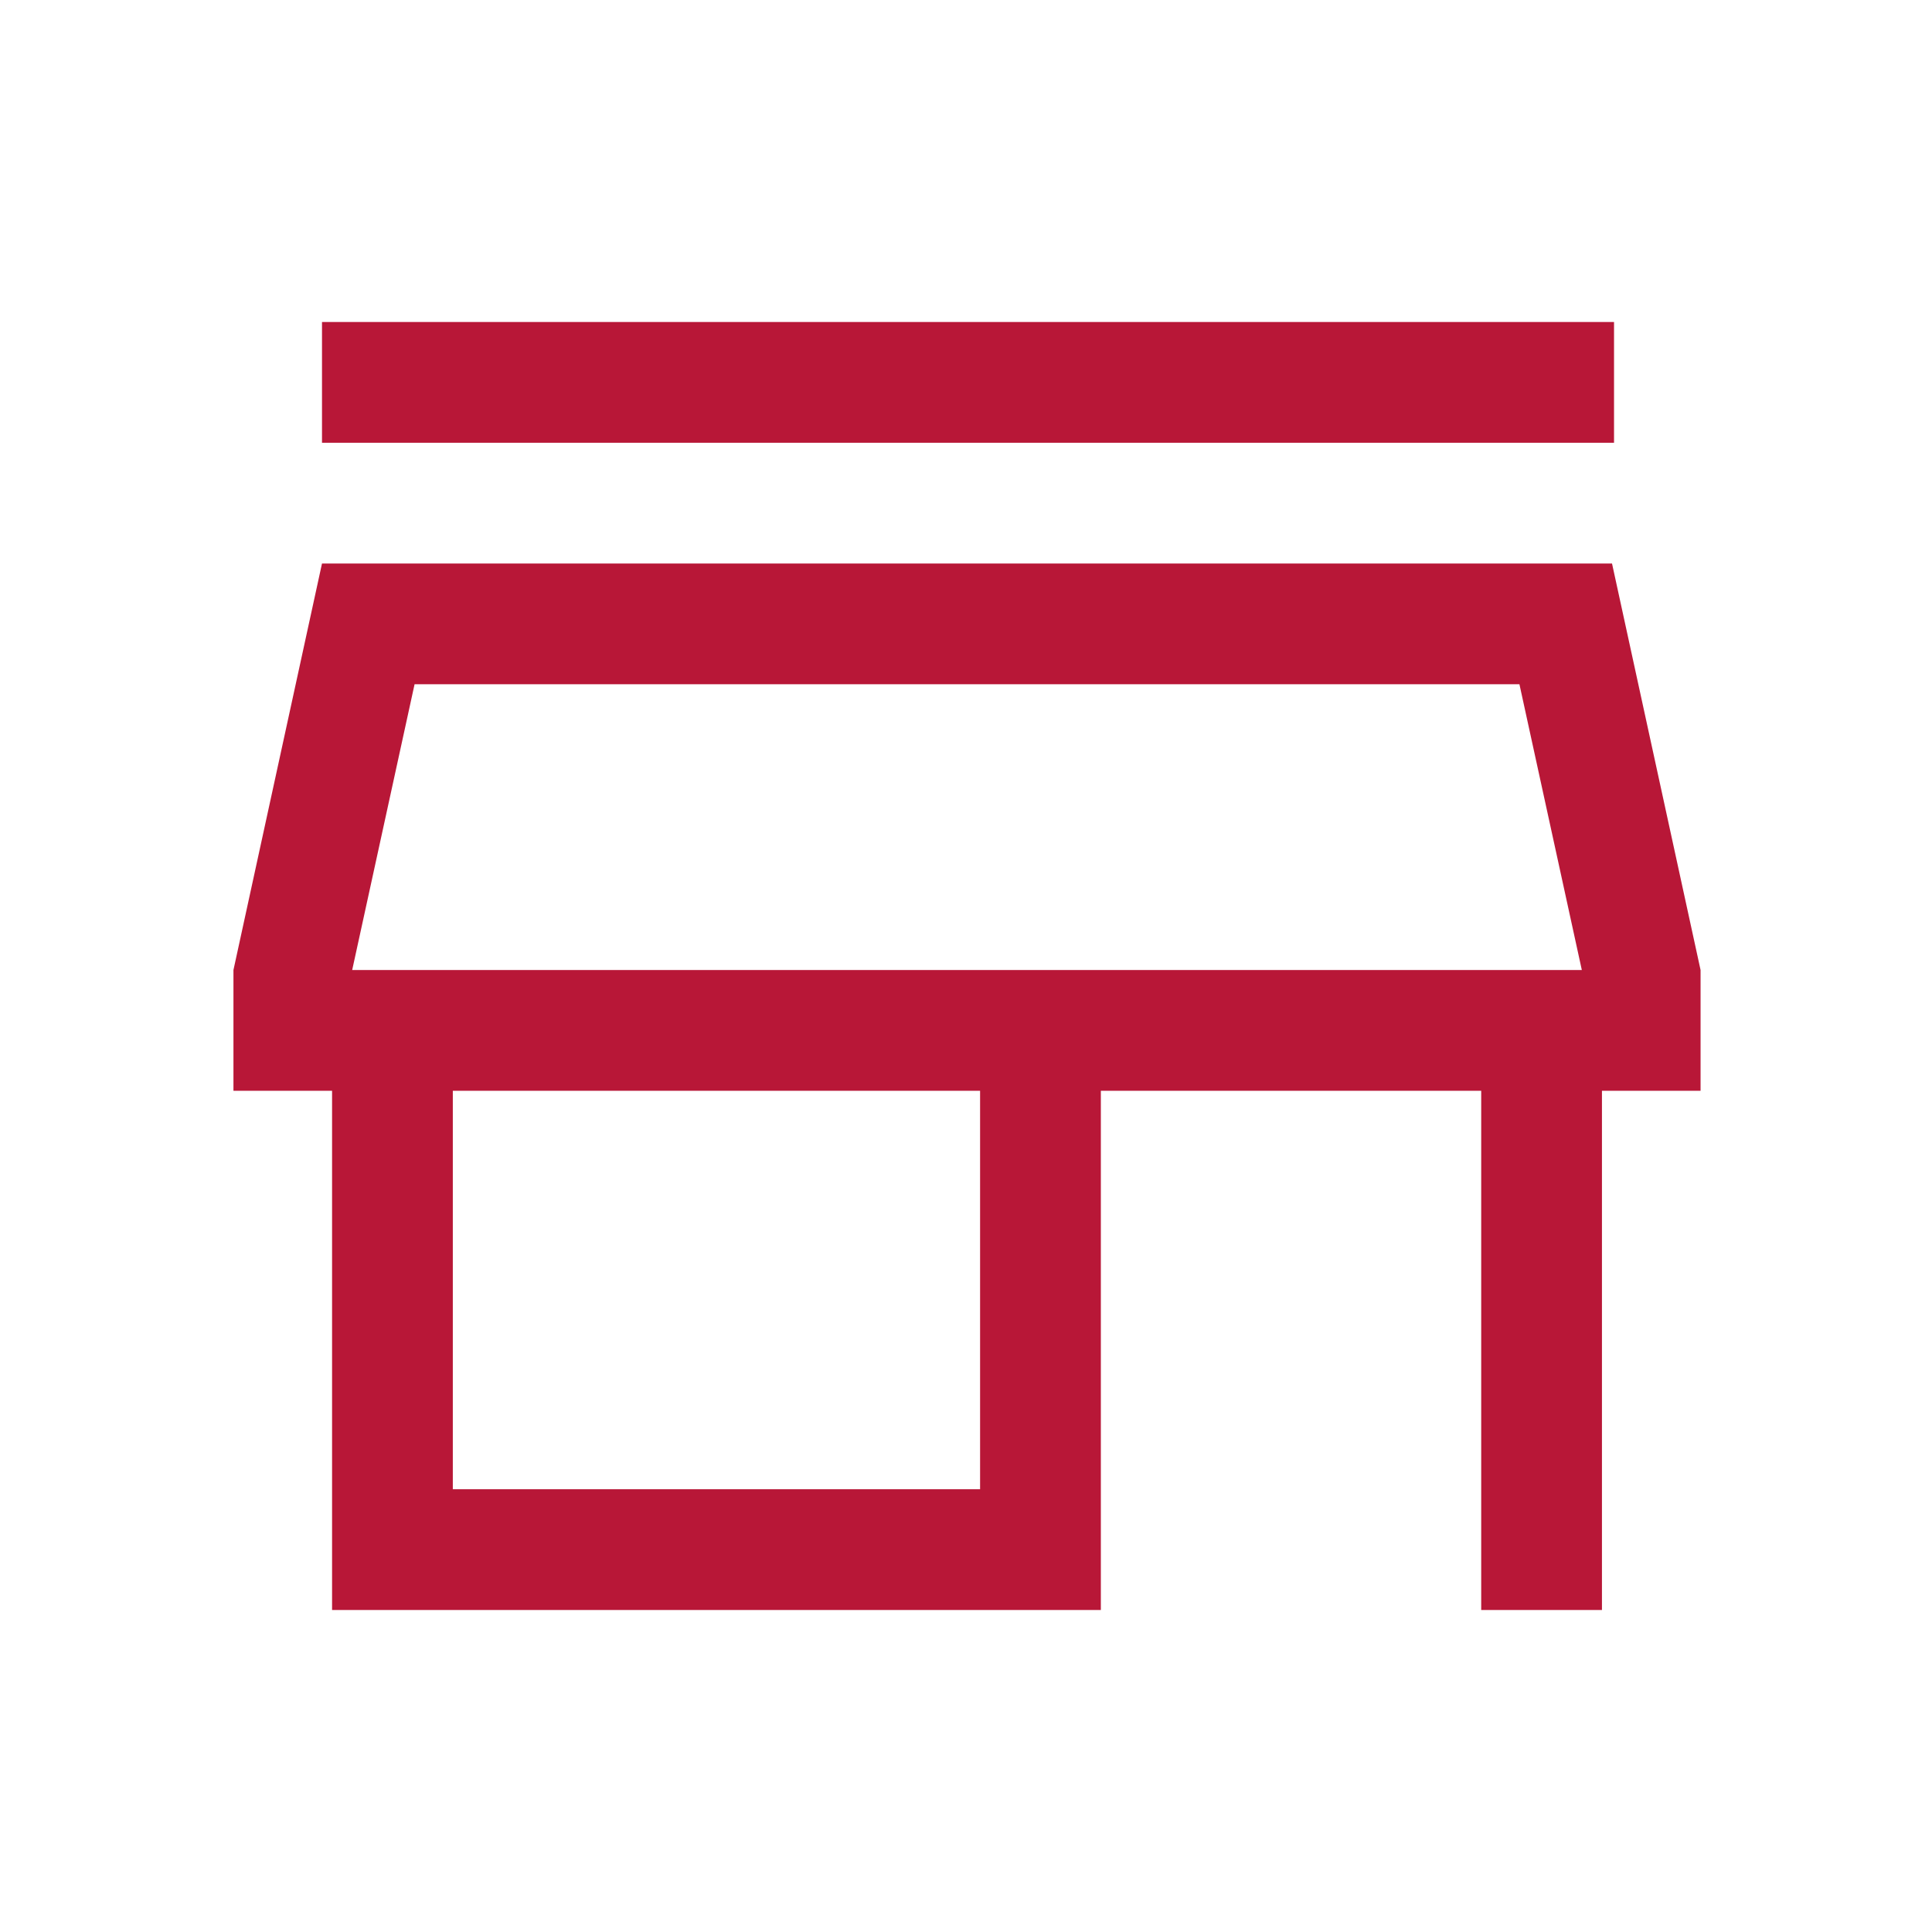 <svg width="180" height="180" viewBox="0 0 180 180" fill="none" xmlns="http://www.w3.org/2000/svg">
<mask id="mask0_4450_3896" style="mask-type:alpha" maskUnits="userSpaceOnUse" x="0" y="0" width="180" height="180">
<rect width="180" height="180" fill="#D9D9D9"/>
</mask>
<g mask="url(#mask0_4450_3896)">
<path d="M30 41.25V30H150.375V41.25H30ZM30.938 150V101.625H21.75V90.375L30 52.5H150.188L158.438 90.375V101.625H149.25V150H138V101.625H102.563V150H30.938ZM42.188 138.75H91.312V101.625H42.188V138.75ZM32.812 90.375H147.375L141.562 63.75H38.625L32.812 90.375Z" fill="#B81737"/>
</g>
</svg>
